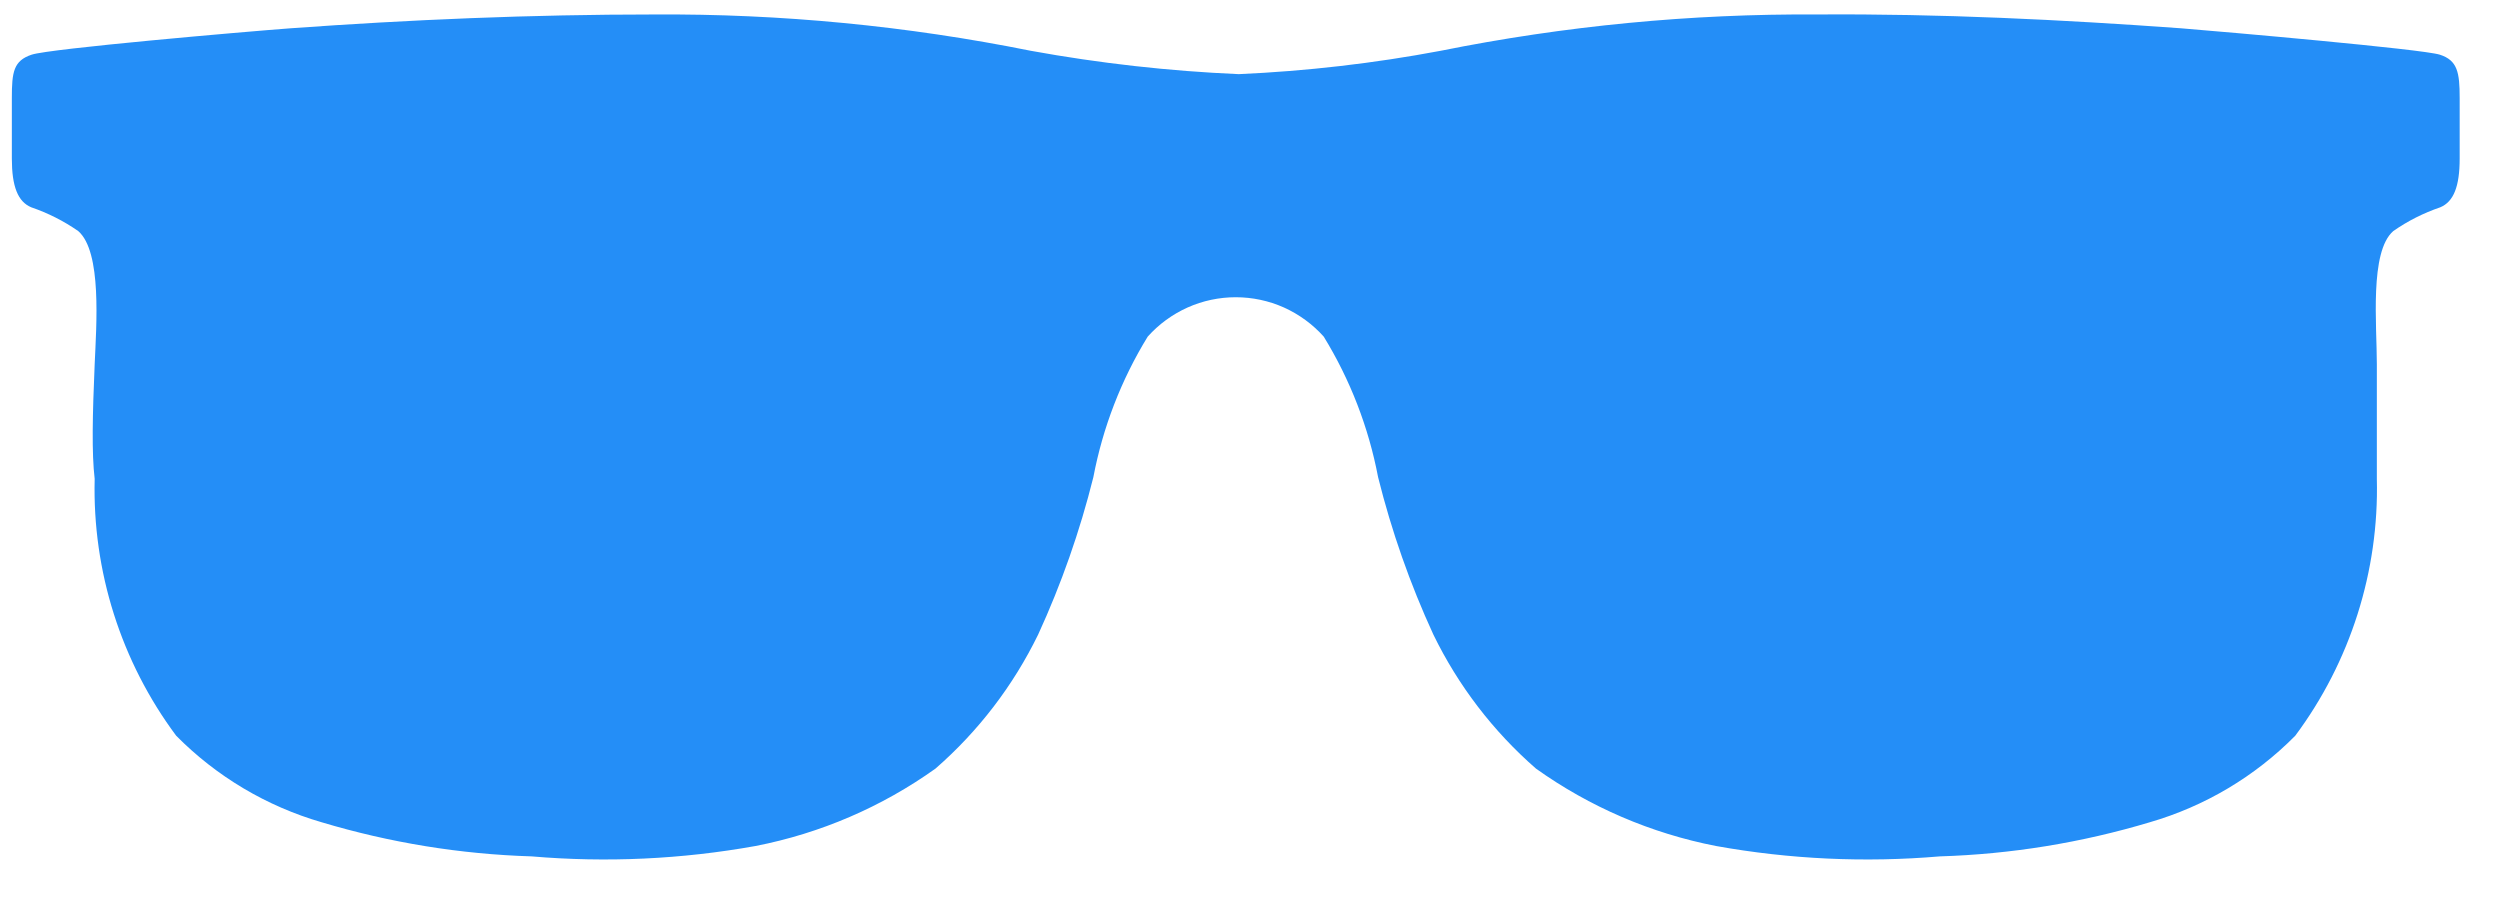 <?xml version="1.0" encoding="UTF-8"?> <svg xmlns="http://www.w3.org/2000/svg" width="38" height="14" viewBox="0 0 38 14" fill="none"><path d="M18.829 1.127C17.769 1.081 16.713 0.962 15.668 0.772C13.784 0.393 11.866 0.208 9.944 0.22C8.075 0.22 6.232 0.299 4.416 0.43C3.708 0.483 0.757 0.739 0.481 0.831C0.206 0.923 0.18 1.094 0.18 1.488C0.18 2.001 0.18 2.317 0.18 2.409C0.18 2.836 0.272 3.066 0.475 3.151C0.729 3.238 0.969 3.359 1.19 3.513C1.55 3.828 1.465 4.939 1.439 5.537C1.406 6.306 1.393 6.891 1.439 7.279C1.404 8.683 1.84 10.057 2.678 11.183C3.291 11.803 4.052 12.255 4.888 12.498C5.925 12.809 6.999 12.984 8.081 13.017C9.218 13.114 10.362 13.061 11.485 12.859C12.47 12.667 13.402 12.266 14.219 11.683C14.871 11.115 15.401 10.422 15.78 9.645C16.133 8.876 16.414 8.075 16.619 7.253C16.763 6.496 17.043 5.772 17.445 5.117C17.614 4.928 17.82 4.778 18.051 4.674C18.281 4.571 18.531 4.518 18.783 4.518C19.036 4.518 19.285 4.571 19.516 4.674C19.746 4.778 19.952 4.928 20.121 5.117C20.523 5.772 20.803 6.496 20.947 7.253C21.152 8.075 21.433 8.876 21.787 9.645C22.165 10.422 22.696 11.115 23.347 11.683C24.164 12.266 25.097 12.667 26.082 12.859C27.204 13.061 28.348 13.114 29.485 13.017C30.567 12.984 31.641 12.809 32.678 12.498C33.515 12.255 34.275 11.803 34.888 11.183C35.726 10.057 36.162 8.683 36.128 7.279C36.128 6.891 36.128 6.306 36.128 5.537C36.128 4.939 36.016 3.828 36.377 3.513C36.597 3.359 36.837 3.238 37.092 3.151C37.295 3.066 37.387 2.836 37.387 2.409C37.387 2.317 37.387 2.008 37.387 1.488C37.387 1.101 37.354 0.917 37.085 0.831C36.816 0.746 33.806 0.483 33.151 0.43C31.341 0.299 29.491 0.207 27.623 0.22C25.701 0.208 23.782 0.393 21.898 0.772C20.885 0.963 19.859 1.081 18.829 1.127Z" fill="#248EF7"></path></svg> 